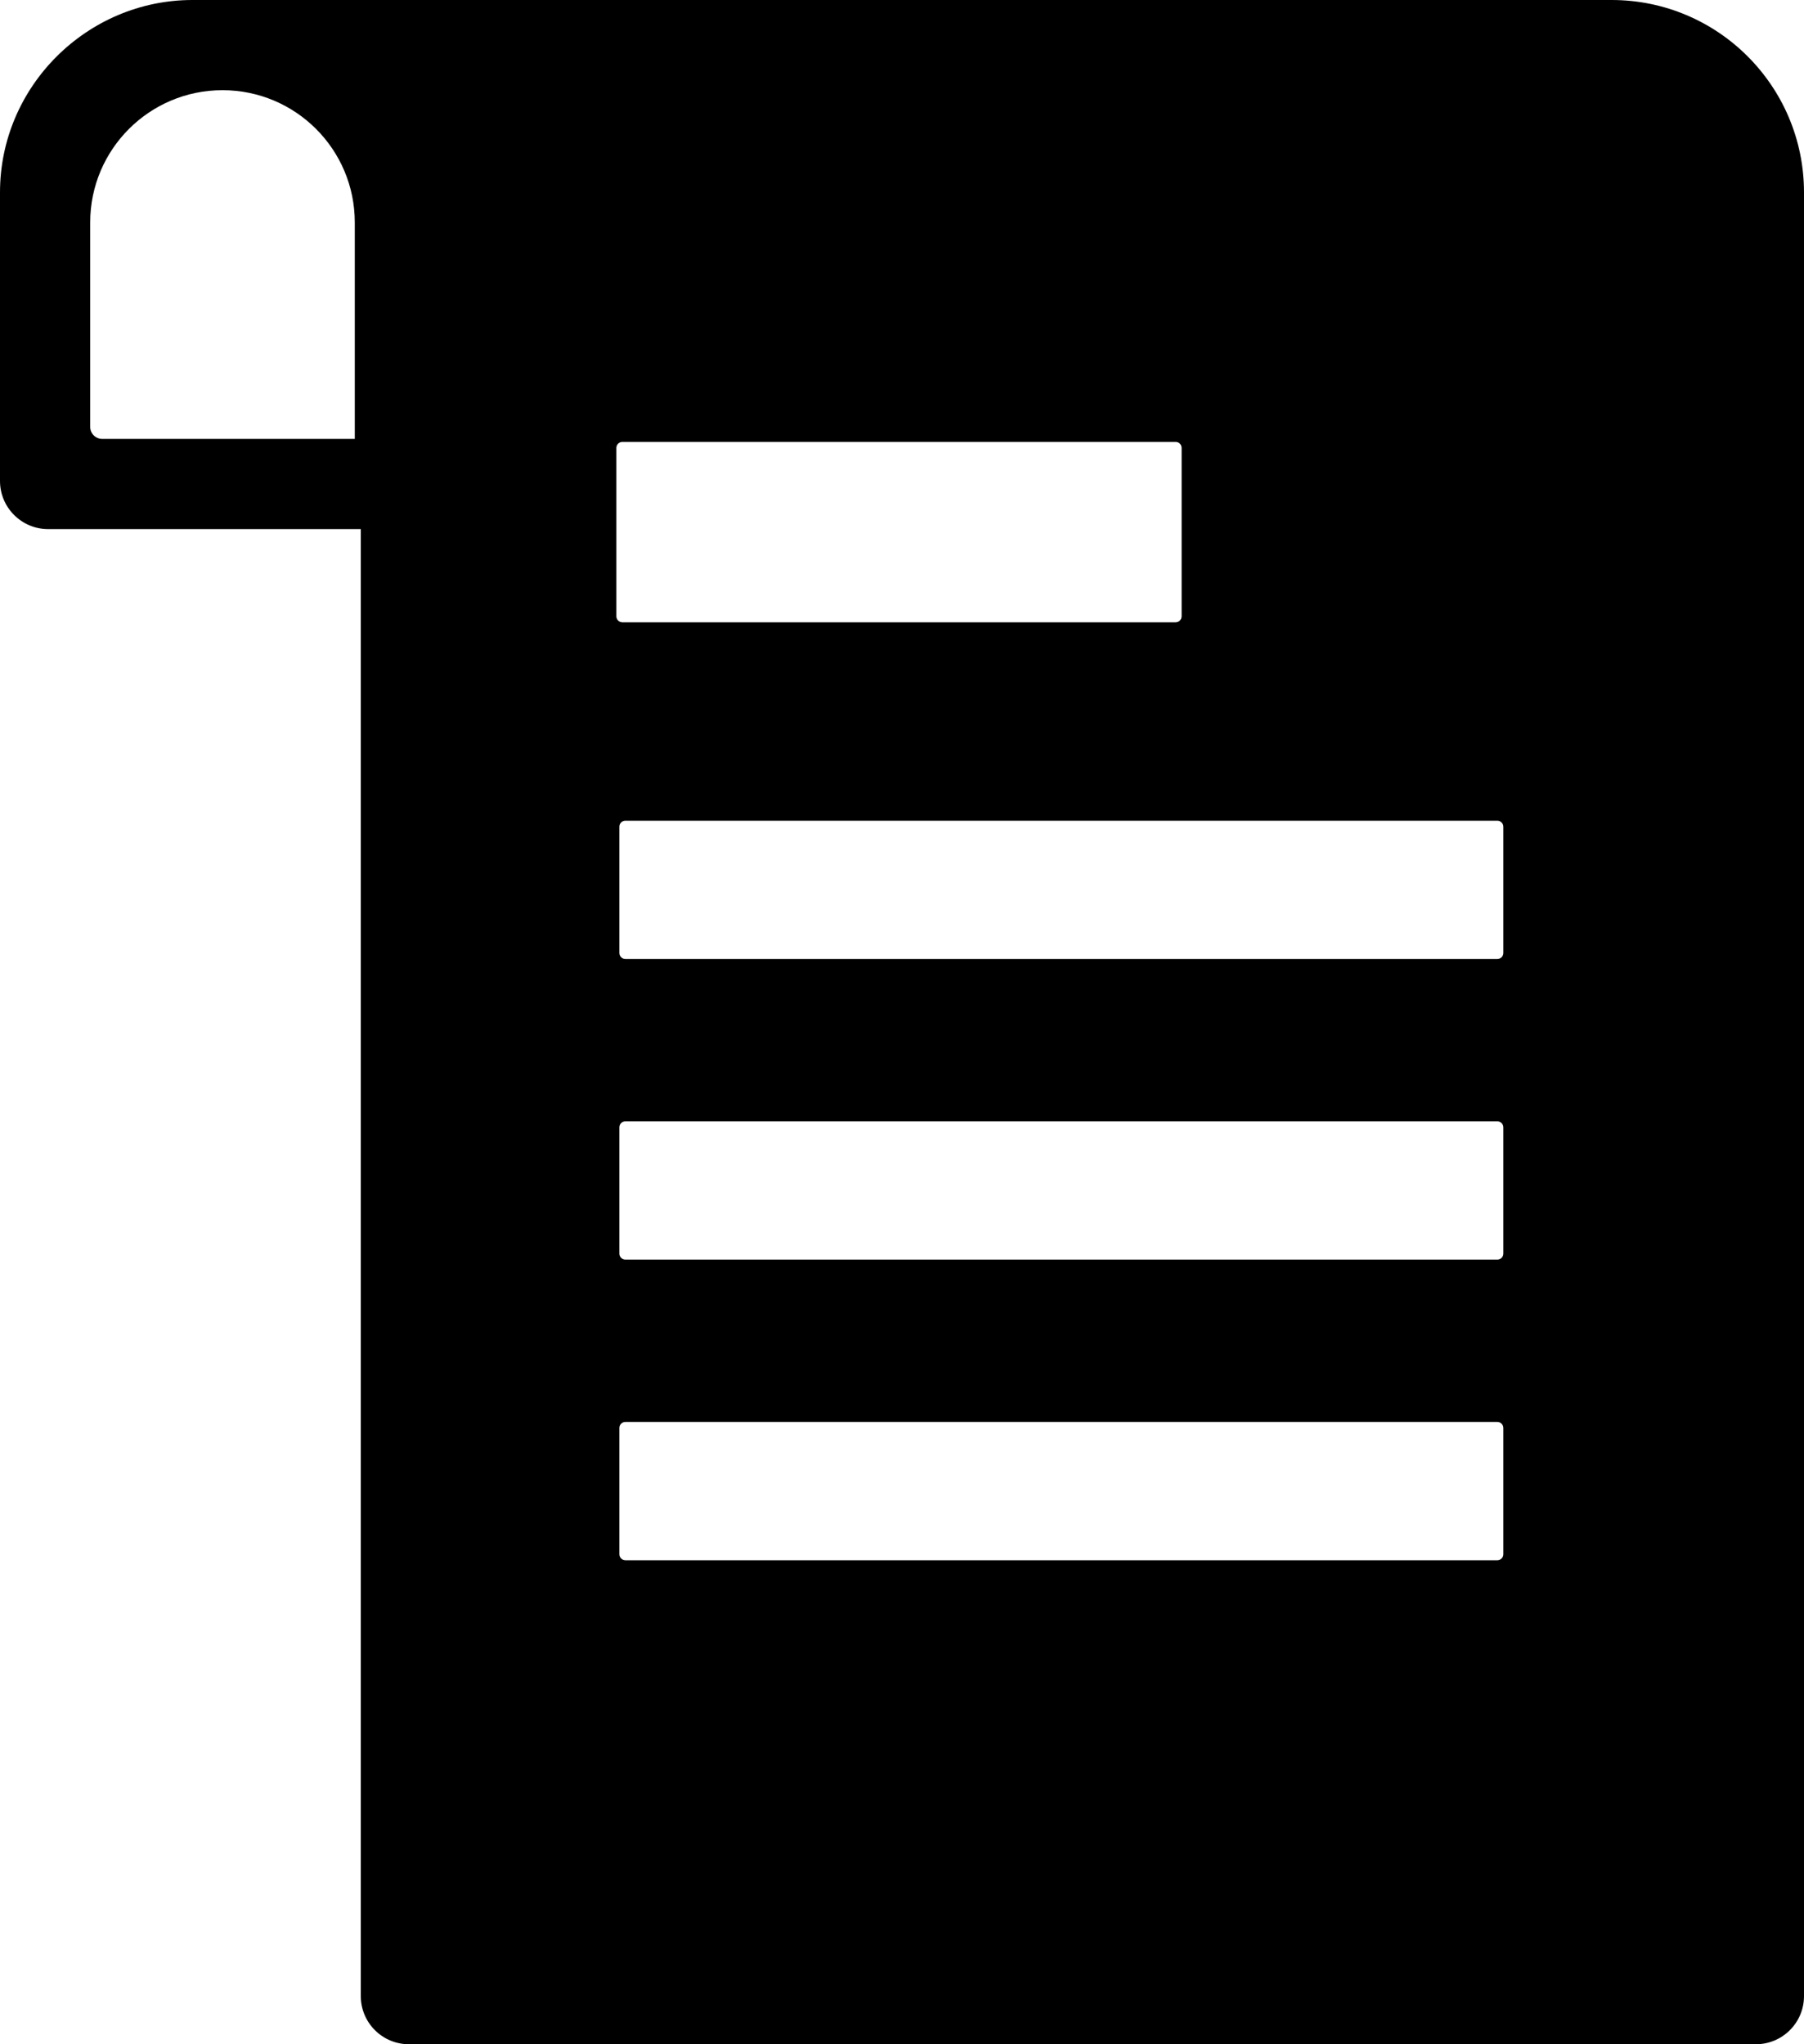 <svg xmlns="http://www.w3.org/2000/svg" xmlns:xlink="http://www.w3.org/1999/xlink" xmlns:sketch="http://www.bohemiancoding.com/sketch/ns" viewBox="0 0 300 340" version="1.1" x="0px" y="0px" aria-hidden="true" width="300px" height="340px"><defs><linearGradient class="cerosgradient" data-cerosgradient="true" id="CerosGradient_id14c6ae40c" gradientUnits="userSpaceOnUse" x1="50%" y1="100%" x2="50%" y2="0%"><stop offset="0%" stop-color="#d1d1d1"/><stop offset="100%" stop-color="#d1d1d1"/></linearGradient><linearGradient/></defs><title>logo</title><description>Created with Sketch (http://www.bohemiancoding.com/sketch)</description><g fill="#000000" fill-rule="evenodd"><g><g fill="#000000"><path d="M103.997,136.5 C103.447,136.5 103,136.939 103,137.503 L103,158.497 C103,159.051 103.448,159.5 103.997,159.5 L249.003,159.5 C249.553,159.5 250,159.061 250,158.497 L250,137.503 C250,136.949 249.552,136.5 249.003,136.5 Z M60.992,0 L268.006,0 C285.672,0 300,14.329 300,32.005 L300,331.993 C300,336.412 296.417,340 291.998,340 L68.002,340 C63.579,340 60,336.415 60,331.993 L60,1.006 C60,0.443 60.444,0 60.992,0 Z M103.997,186.5 C103.447,186.5 103,186.939 103,187.503 L103,208.497 C103,209.051 103.448,209.5 103.997,209.5 L249.003,209.5 C249.553,209.5 250,209.061 250,208.497 L250,187.503 C250,186.949 249.552,186.5 249.003,186.5 Z M103.997,236.5 C103.447,236.5 103,236.939 103,237.503 L103,258.497 C103,259.051 103.448,259.5 103.997,259.5 L249.003,259.5 C249.553,259.5 250,259.061 250,258.497 L250,237.503 C250,236.949 249.552,236.5 249.003,236.5 Z M103.492,73.5 C102.944,73.5 102.5,73.947 102.5,74.498 L102.5,102.502 C102.5,103.053 102.94,103.5 103.492,103.5 L195.508,103.5 C196.056,103.5 196.5,103.053 196.5,102.502 L196.5,74.498 C196.5,73.947 196.06,73.5 195.508,73.5 Z M103.492,73.5" fill="#000000"/><g fill="#000000"><path d="M96,0 L96,88 L7.999,88 C3.588,88 0,84.417 0,79.996 L0,32.003 C0,14.335 14.512,0 32,0 Z M37,15 C24.85,15 15,24.855 15,37 L15,71.004 C15,72.106 15.899,73 17.005,73 L59,73 L59,37 C59,24.85 49.153,15 37,15 Z M37,15" fill="#000000"/></g></g></g></g></svg>